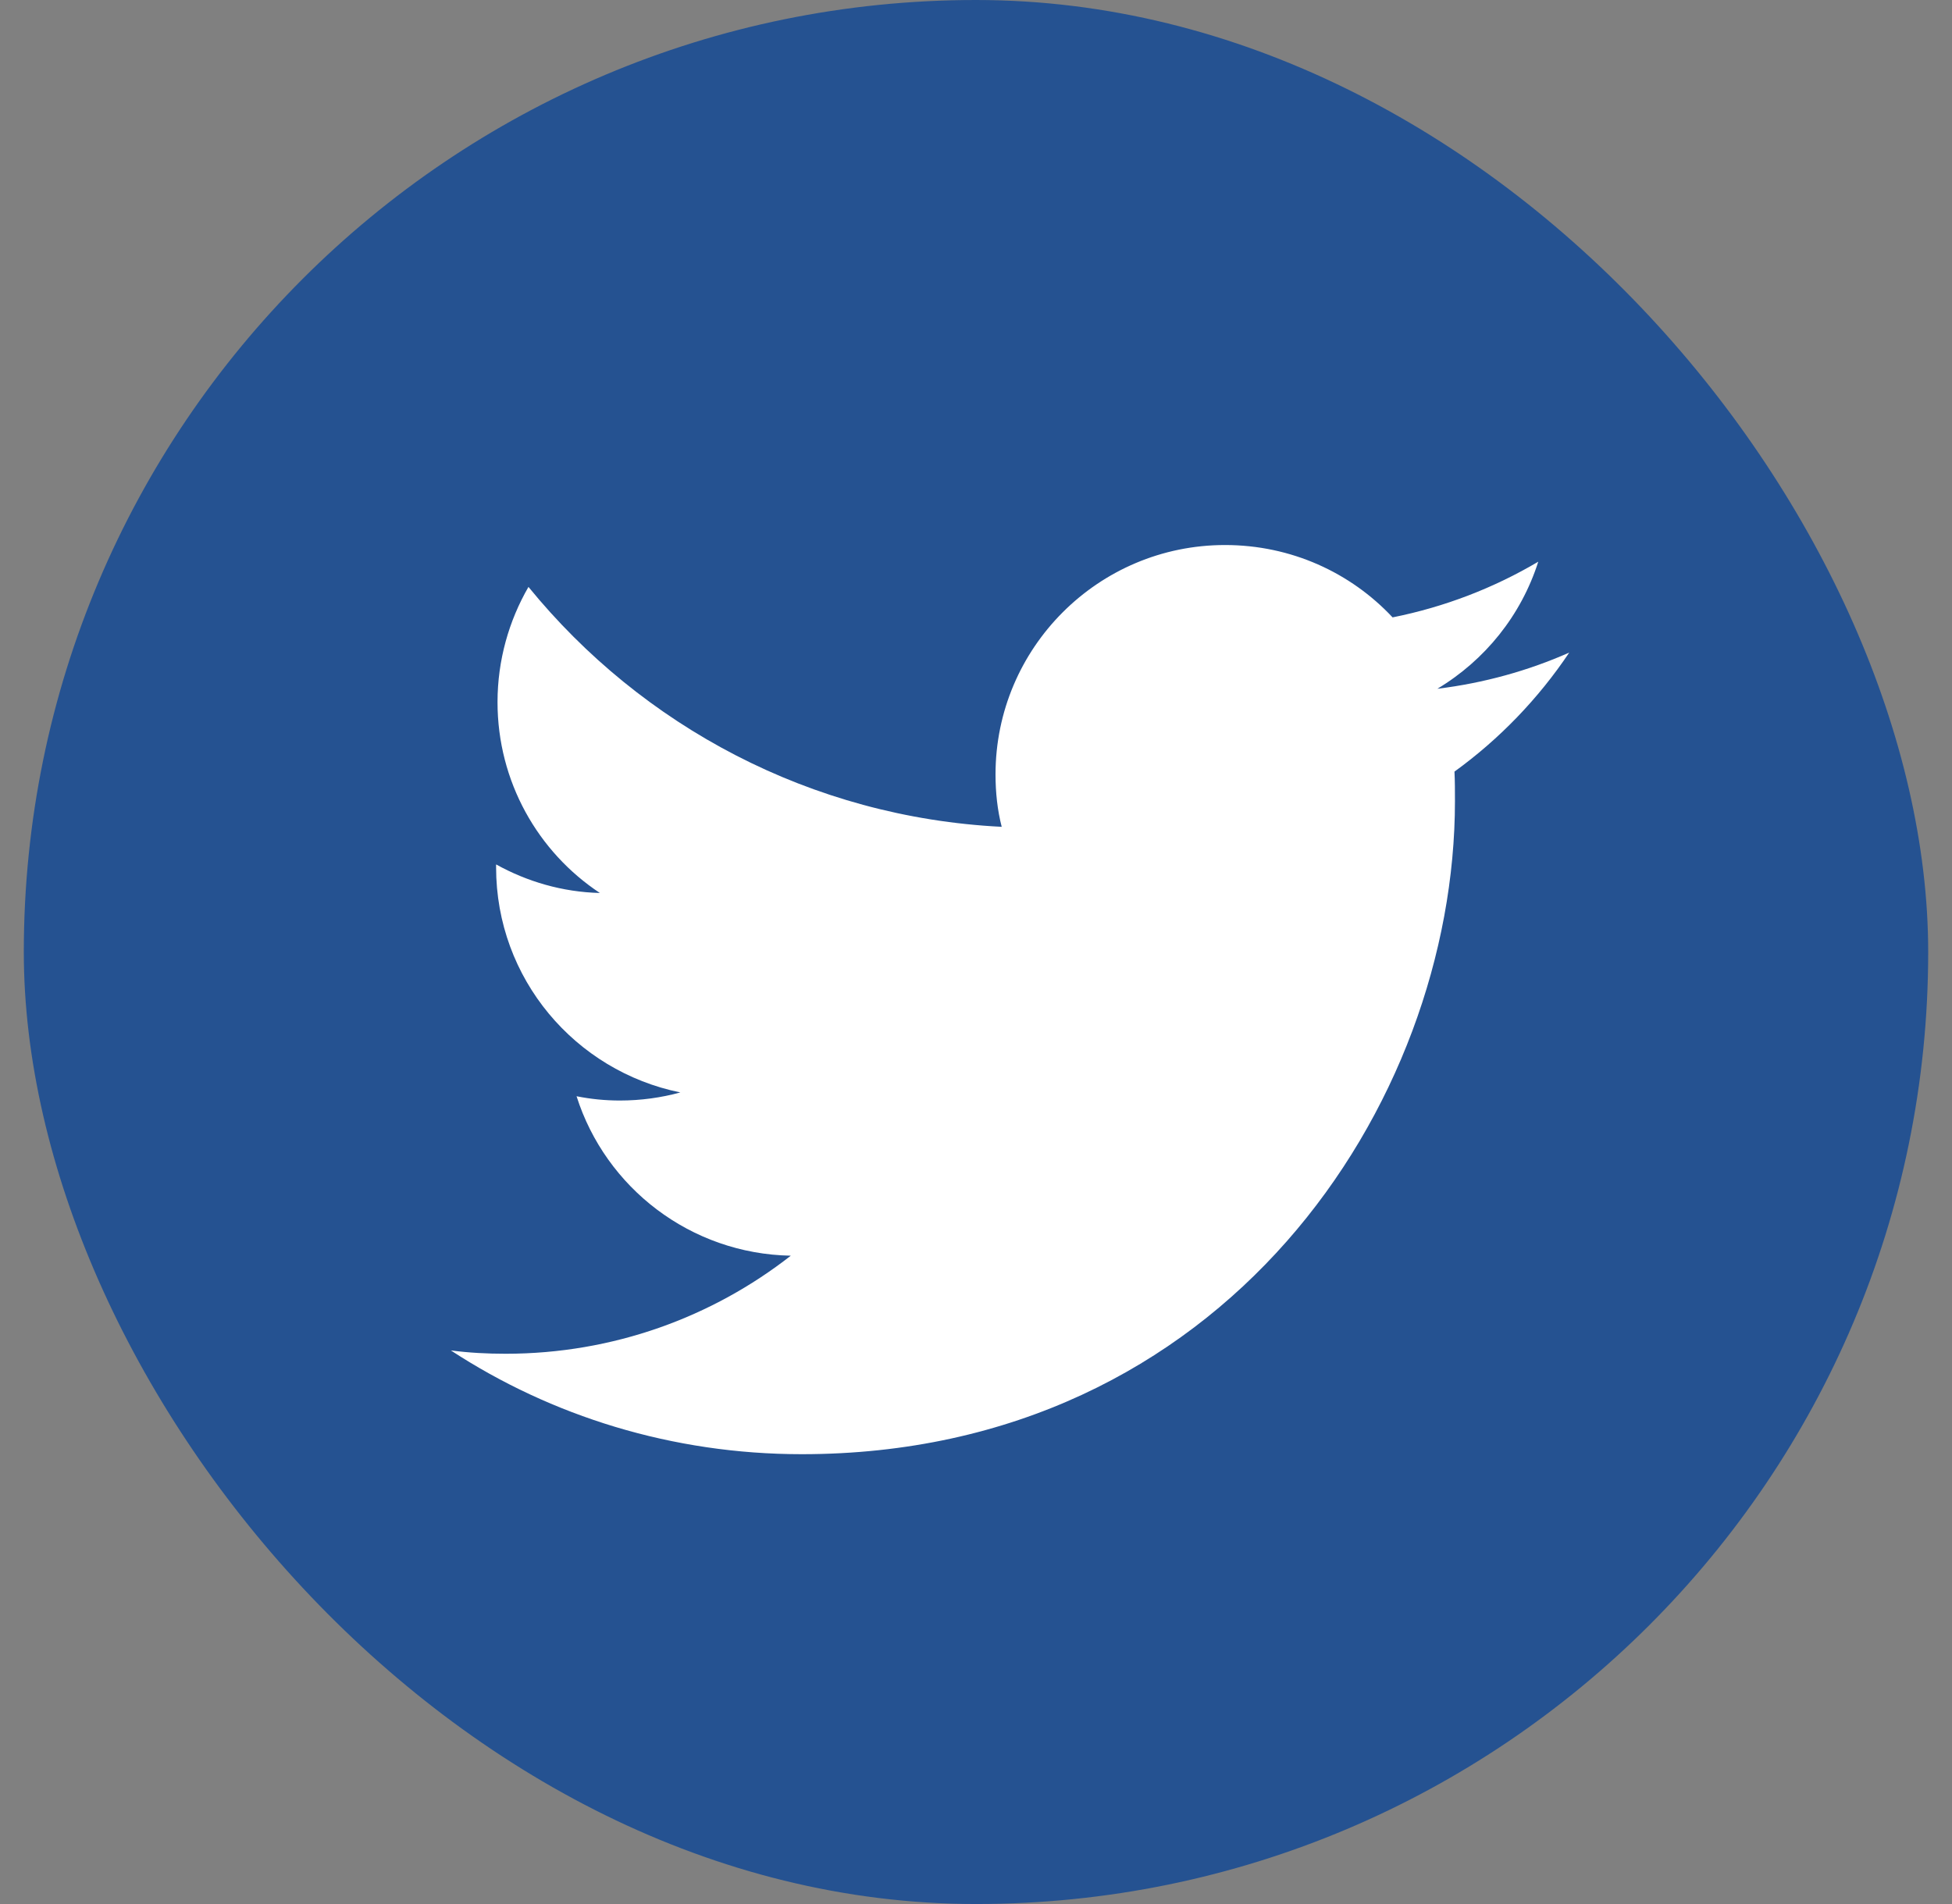 <svg width="41" height="40" viewBox="0 0 41 40" fill="none" xmlns="http://www.w3.org/2000/svg">
<rect x="0" y="0" width="41" height="40" fill="#808080" stroke="none"/>
<rect x="0.5" width="40" height="40" rx="20" fill="#255291"/>
<path d="M16.84 30.55C25.71 30.55 30.56 23.2 30.56 16.83C30.56 16.62 30.56 16.41 30.55 16.21C31.49 15.53 32.31 14.68 32.96 13.71C32.1 14.09 31.17 14.35 30.19 14.47C31.19 13.87 31.95 12.93 32.31 11.8C31.38 12.35 30.35 12.75 29.25 12.97C28.37 12.03 27.12 11.45 25.73 11.45C23.07 11.45 20.91 13.61 20.91 16.27C20.91 16.65 20.95 17.02 21.04 17.37C17.03 17.17 13.48 15.25 11.1 12.33C10.69 13.04 10.45 13.87 10.45 14.75C10.45 16.42 11.3 17.9 12.6 18.76C11.81 18.74 11.07 18.52 10.42 18.16C10.42 18.18 10.42 18.2 10.42 18.22C10.42 20.56 12.08 22.5 14.29 22.95C13.89 23.06 13.46 23.12 13.02 23.12C12.71 23.12 12.41 23.09 12.11 23.03C12.72 24.95 14.5 26.34 16.61 26.38C14.96 27.67 12.88 28.44 10.62 28.44C10.23 28.44 9.85 28.42 9.47 28.37C11.58 29.75 14.12 30.55 16.84 30.55Z" fill="white"/>
</svg>
